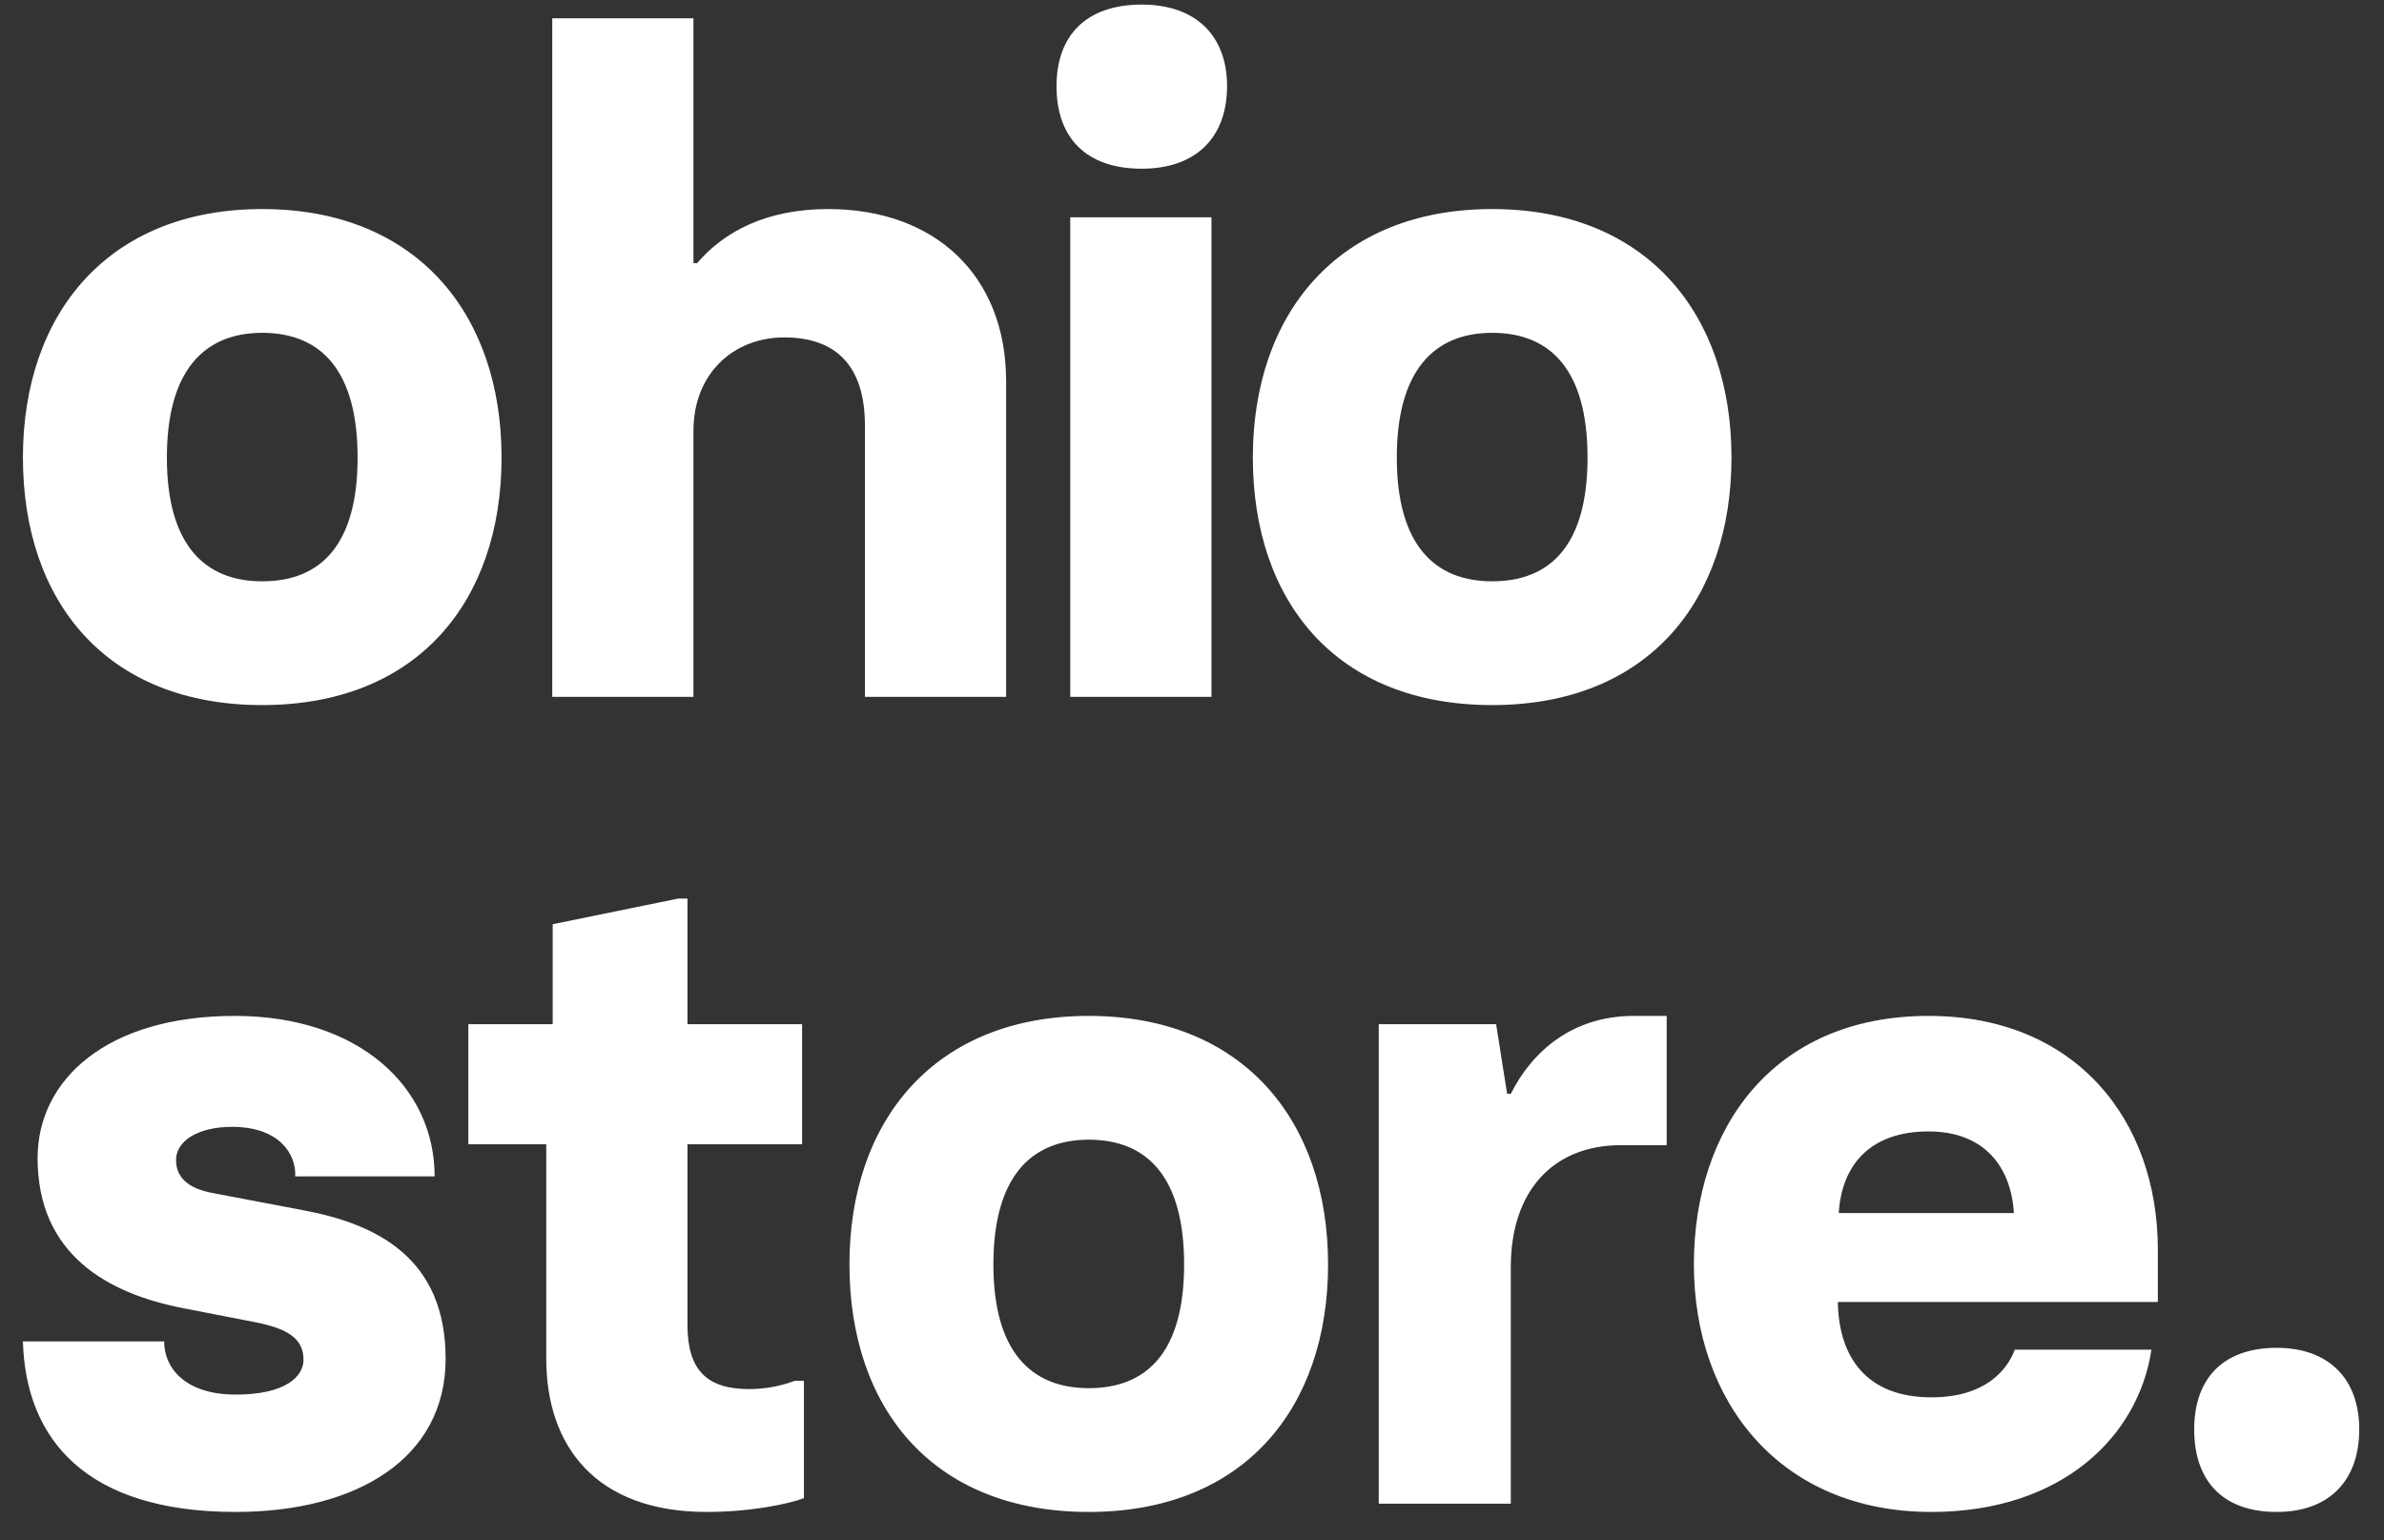 <?xml version="1.0" encoding="UTF-8"?> <svg xmlns="http://www.w3.org/2000/svg" width="65" height="42" viewBox="0 0 65 42" fill="none"><rect x="0" y="0" width="65" height="42" fill="#333333" stroke="none"/><path d="M7.15 19.225C11.4 19.225 13.675 16.375 13.675 12.475C13.675 8.55 11.35 5.7 7.15 5.7C2.95 5.7 0.625 8.55 0.625 12.475C0.625 16.4 2.9 19.225 7.15 19.225ZM7.15 15.85C5.575 15.85 4.55 14.85 4.55 12.475C4.55 10.125 5.55 9.075 7.15 9.075C8.75 9.075 9.75 10.1 9.75 12.475C9.75 14.85 8.75 15.85 7.15 15.85ZM15.057 19H18.907V11.75C18.907 10.175 20.007 9.2 21.382 9.2C22.907 9.2 23.582 10.1 23.582 11.6V19H27.432V10.4C27.432 7.5 25.482 5.7 22.582 5.7C20.882 5.7 19.732 6.325 19.007 7.175H18.907V0.5H15.057V19ZM31.131 4.6C32.606 4.6 33.456 3.75 33.456 2.35C33.456 0.975 32.606 0.125 31.131 0.125C29.606 0.125 28.806 0.975 28.806 2.35C28.806 3.75 29.606 4.6 31.131 4.6ZM29.181 19H33.031V5.925H29.181V19ZM40.684 19.225C44.934 19.225 47.209 16.375 47.209 12.475C47.209 8.55 44.884 5.7 40.684 5.7C36.484 5.7 34.159 8.55 34.159 12.475C34.159 16.4 36.434 19.225 40.684 19.225ZM40.684 15.85C39.109 15.85 38.084 14.85 38.084 12.475C38.084 10.125 39.084 9.075 40.684 9.075C42.284 9.075 43.284 10.1 43.284 12.475C43.284 14.85 42.284 15.85 40.684 15.85ZM6.425 41.225C9.75 41.225 12.15 39.75 12.15 37.05C12.15 34.3 10.275 33.375 8.275 33L5.775 32.525C5.15 32.4 4.8 32.125 4.8 31.625C4.8 31.125 5.375 30.725 6.325 30.725C7.625 30.725 8.075 31.475 8.05 32.075H11.85C11.85 29.65 9.8 27.7 6.4 27.7C2.9 27.7 1.025 29.45 1.025 31.575C1.025 34.2 2.925 35.275 5.025 35.675L6.95 36.05C7.85 36.225 8.275 36.5 8.275 37.075C8.275 37.525 7.8 38.025 6.425 38.025C5.05 38.025 4.475 37.3 4.475 36.575H0.625C0.7 39.25 2.35 41.225 6.425 41.225ZM19.269 41.225C20.494 41.225 21.519 41 21.919 40.85V37.65H21.669C21.269 37.8 20.844 37.875 20.419 37.875C19.269 37.875 18.744 37.35 18.744 36.125V31.2H21.869V27.925H18.744V24.5H18.494L15.069 25.2V27.925H12.769V31.2H14.894V37.05C14.894 39.425 16.244 41.225 19.269 41.225ZM29.685 41.225C33.935 41.225 36.21 38.375 36.21 34.475C36.21 30.55 33.885 27.7 29.685 27.7C25.485 27.7 23.16 30.55 23.16 34.475C23.16 38.4 25.435 41.225 29.685 41.225ZM29.685 37.85C28.11 37.85 27.085 36.85 27.085 34.475C27.085 32.125 28.085 31.075 29.685 31.075C31.285 31.075 32.285 32.1 32.285 34.475C32.285 36.85 31.285 37.85 29.685 37.85ZM37.592 41H41.192V34.55C41.192 32.45 42.367 31.225 44.192 31.225H45.442V27.7H44.542C42.867 27.7 41.767 28.675 41.192 29.825H41.092L40.792 27.925H37.592V41ZM52.659 41.225C56.234 41.225 58.309 39.15 58.659 36.8H54.934C54.709 37.4 54.084 38.1 52.659 38.1C50.909 38.1 50.134 37.025 50.109 35.5H58.834V34.075C58.834 30.525 56.584 27.7 52.584 27.7C48.334 27.7 46.184 30.775 46.184 34.475C46.184 38.225 48.534 41.225 52.659 41.225ZM50.134 33.075C50.209 31.825 50.934 30.85 52.584 30.85C54.109 30.85 54.834 31.825 54.909 33.075H50.134ZM62.075 41.225C63.5 41.225 64.325 40.375 64.325 38.975C64.325 37.6 63.5 36.75 62.075 36.75C60.6 36.75 59.825 37.6 59.825 38.975C59.825 40.375 60.6 41.225 62.075 41.225Z" fill="white"></path></svg> 